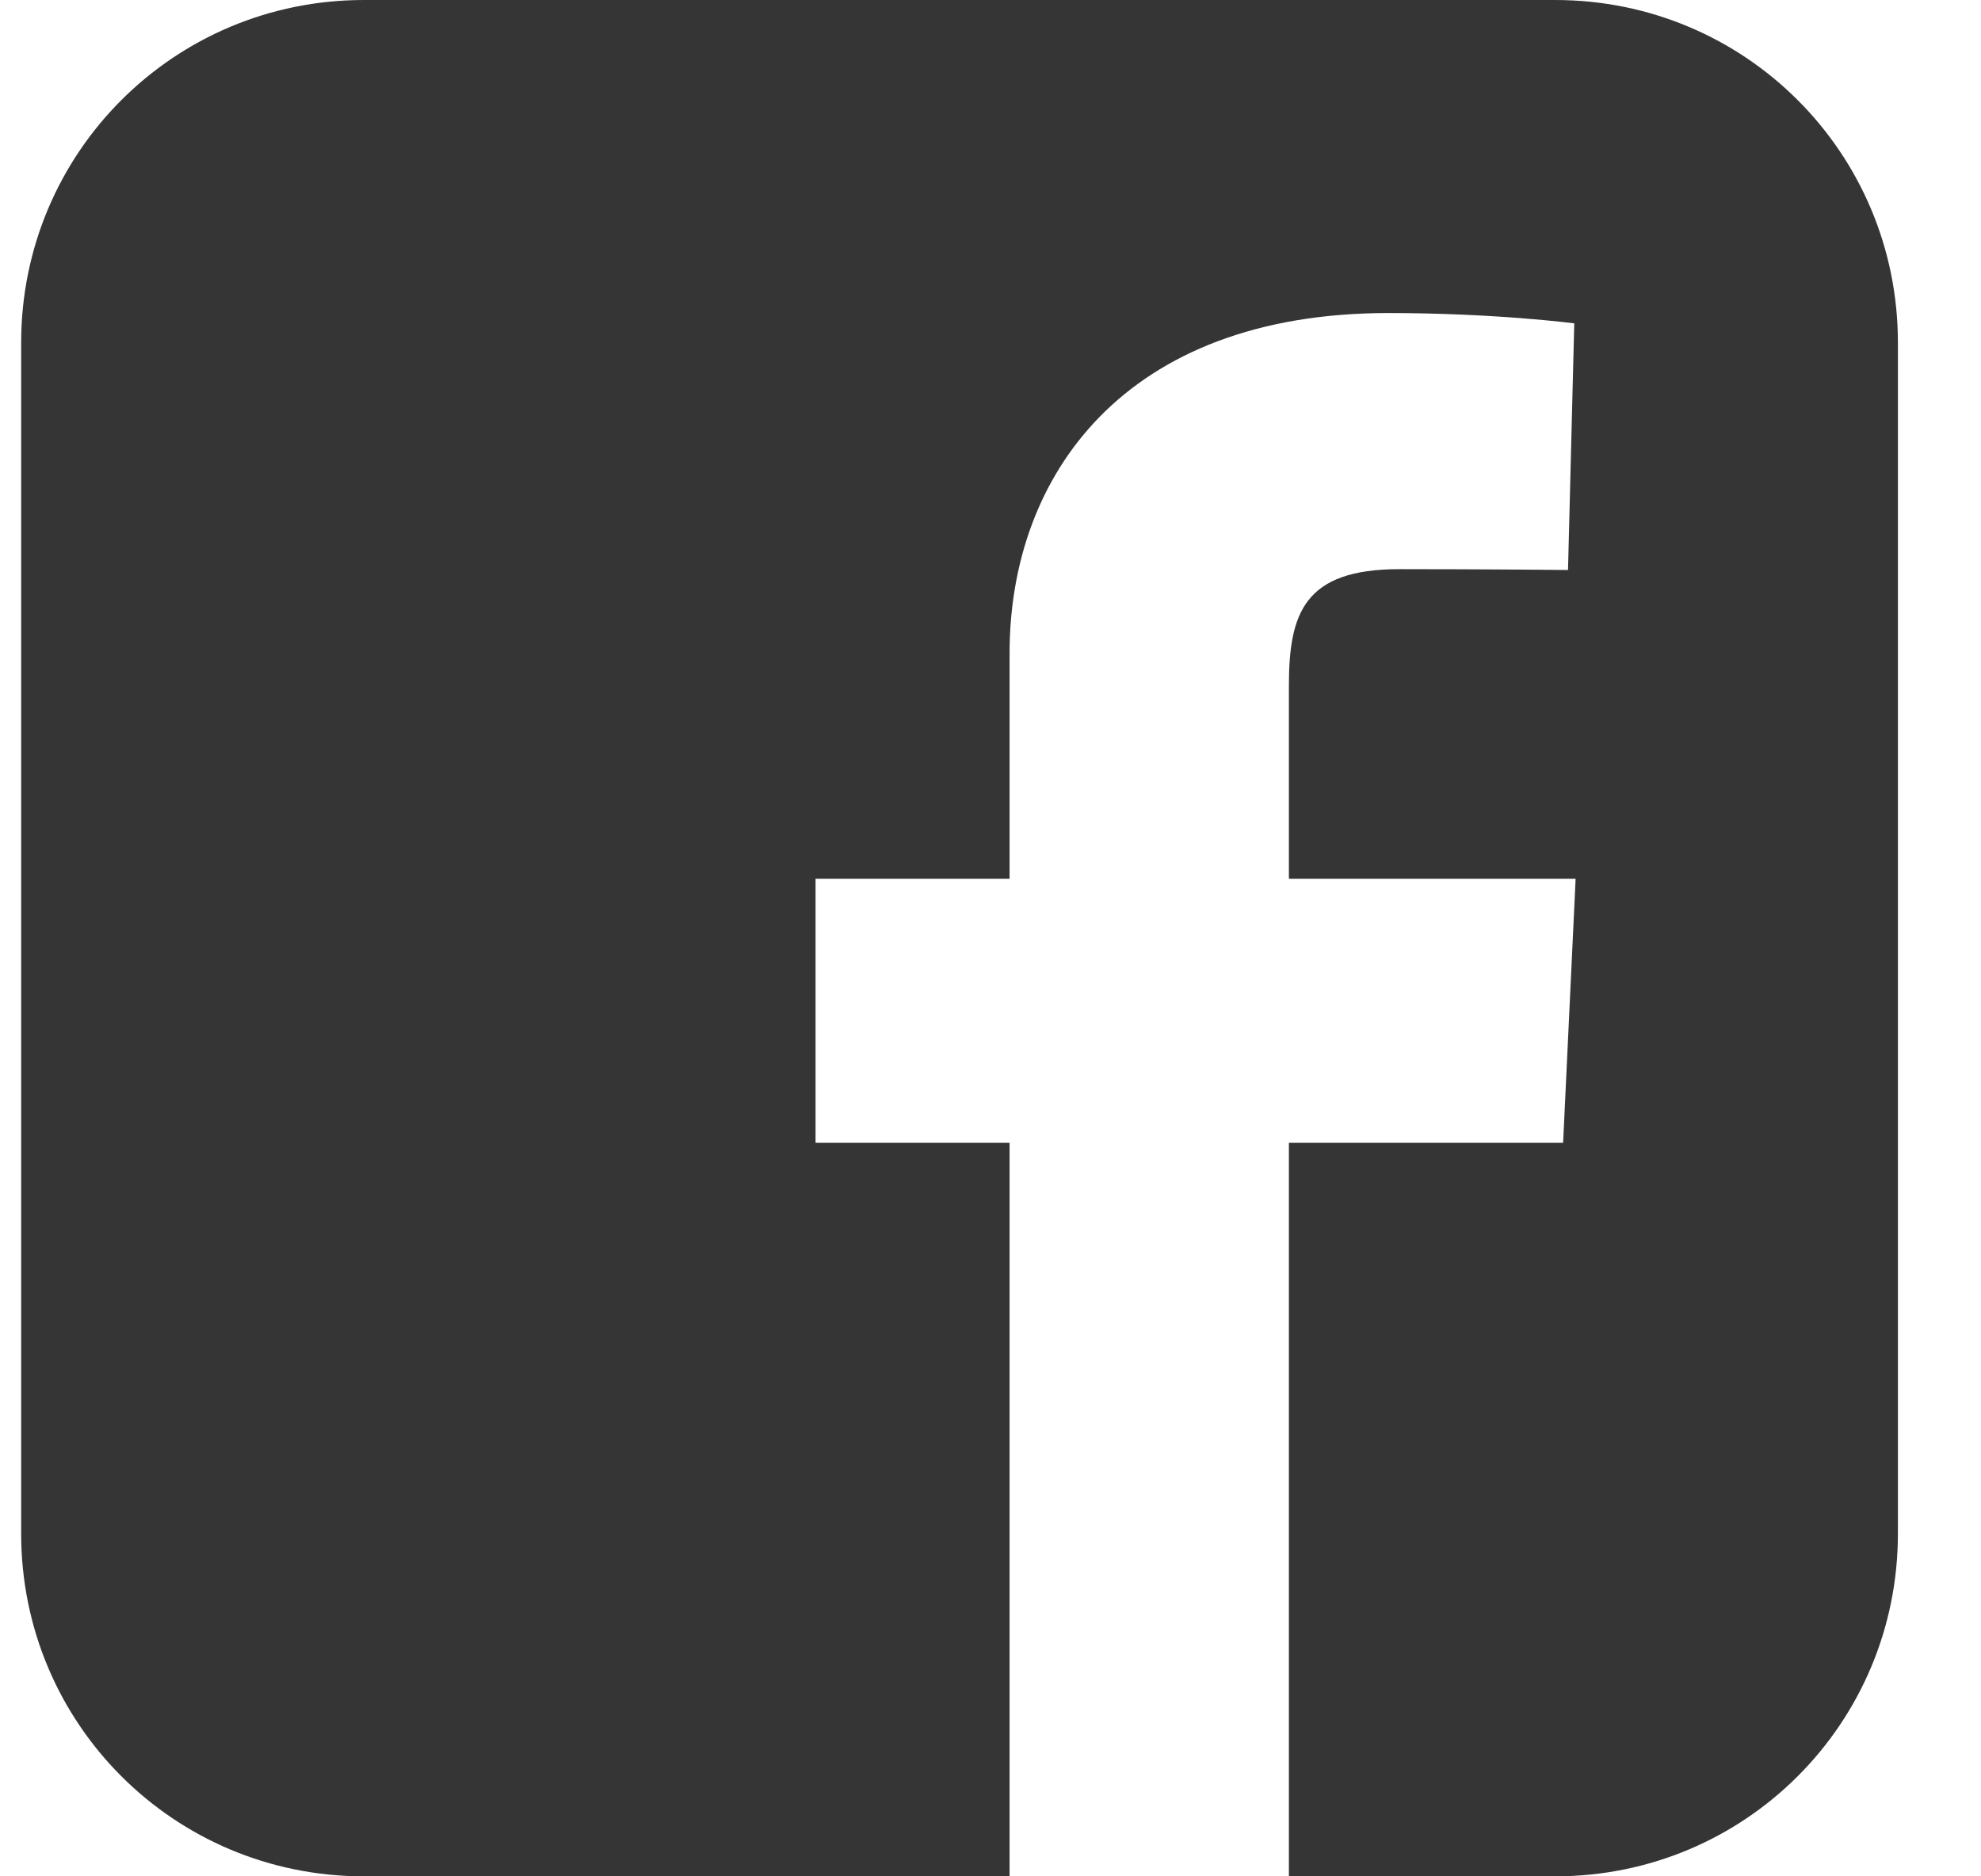 <svg width="19" height="18" viewBox="0 0 19 18" fill="none" xmlns="http://www.w3.org/2000/svg">
<path d="M3.49 0C1.669 0 0.203 1.466 0.203 3.287V14.713C0.203 16.534 1.669 18 3.49 18H9.683V10.963H7.822V8.43H9.683V6.265C9.683 4.565 10.782 3.003 13.315 3.003C14.34 3.003 15.099 3.102 15.099 3.102L15.039 5.468C15.039 5.468 14.266 5.46 13.422 5.46C12.509 5.46 12.362 5.881 12.362 6.58V8.43H15.112L14.992 10.963H12.362V18H14.916C16.737 18 18.203 16.534 18.203 14.713V3.287C18.203 1.466 16.737 1.8e-05 14.916 1.8e-05H3.49L3.49 0Z" fill="#353536"/>
</svg>
